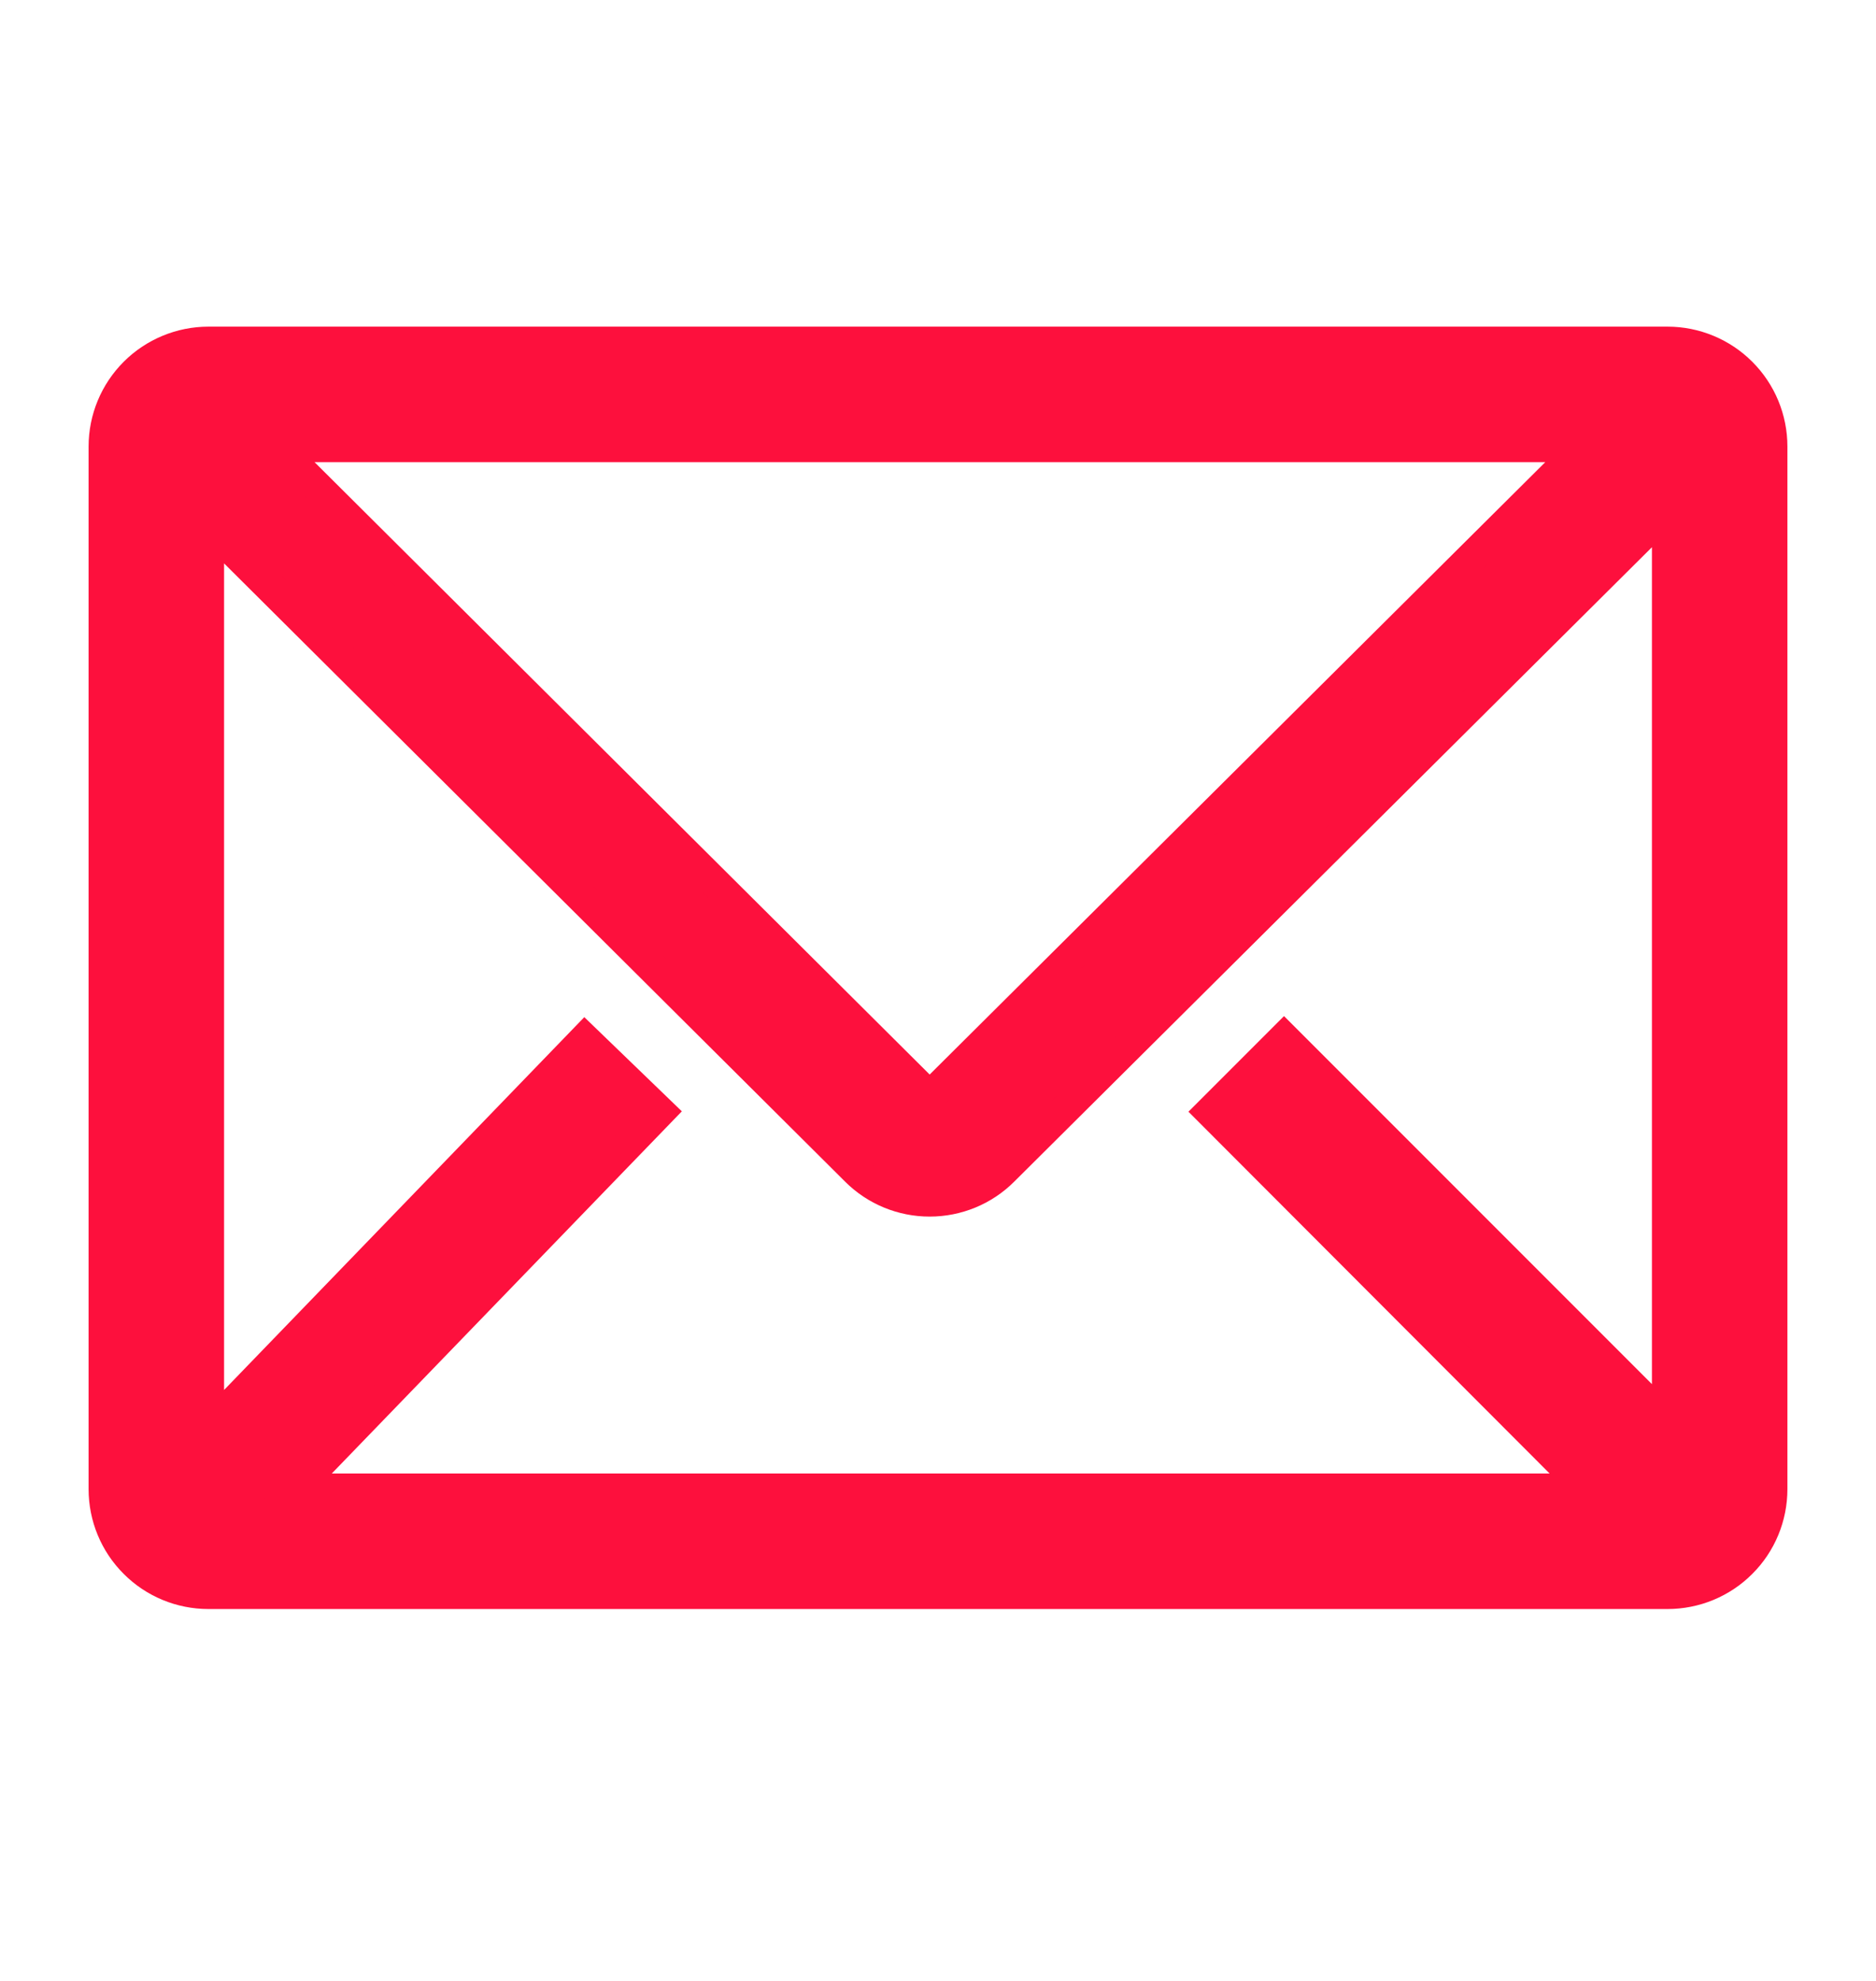 <svg width="18" height="19" viewBox="0 0 18 19" fill="none" xmlns="http://www.w3.org/2000/svg">
<path d="M16 3.283H2C1.735 3.283 1.48 3.389 1.293 3.576C1.105 3.764 1 4.018 1 4.283V14.283C1 14.548 1.105 14.803 1.293 14.99C1.48 15.178 1.735 15.283 2 15.283H16C16.265 15.283 16.52 15.178 16.707 14.99C16.895 14.803 17 14.548 17 14.283V4.283C17 4.018 16.895 3.764 16.707 3.576C16.52 3.389 16.265 3.283 16 3.283ZM15.23 14.283H2.83L6.33 10.663L5.61 9.968L2 13.703V5.043L8.215 11.228C8.402 11.415 8.656 11.519 8.92 11.519C9.184 11.519 9.438 11.415 9.625 11.228L16 4.888V13.638L12.32 9.958L11.615 10.663L15.23 14.283ZM2.655 4.283H15.19L8.92 10.518L2.655 4.283Z" fill="#FD103D" stroke="#FD103D" stroke-width="0.3"/>
</svg>
